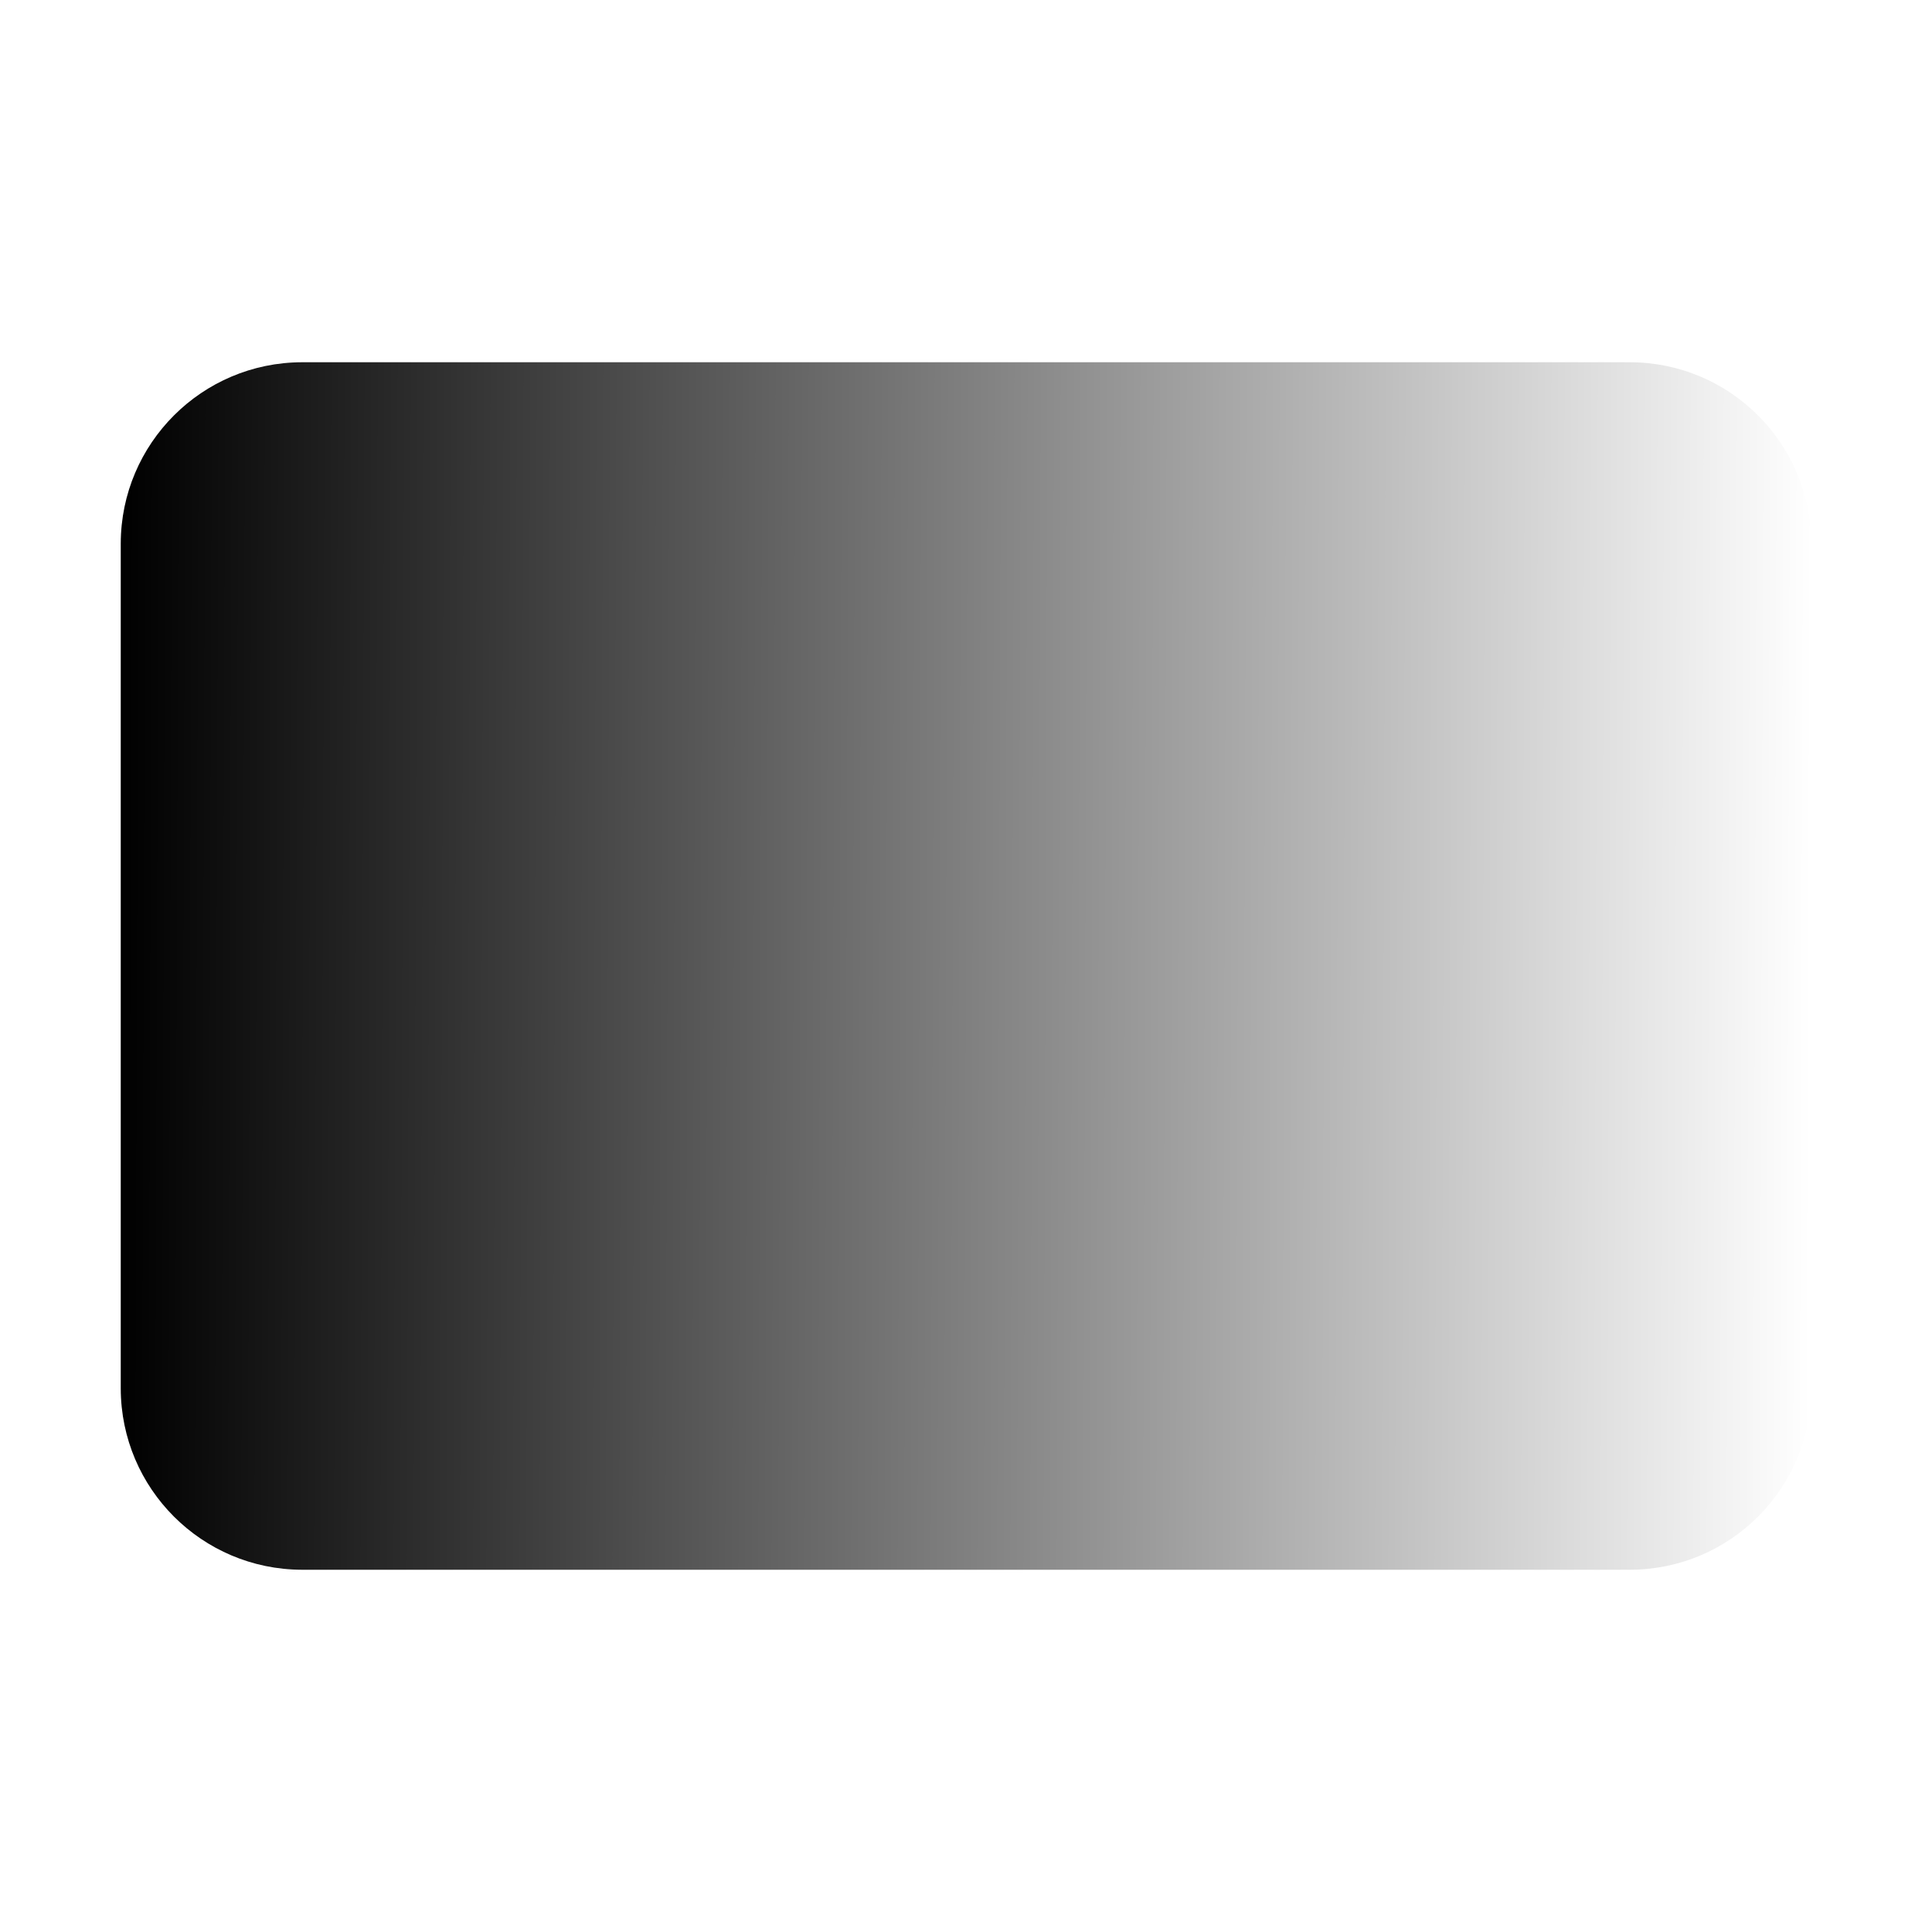 <svg xmlns="http://www.w3.org/2000/svg" xmlns:xlink="http://www.w3.org/1999/xlink" viewBox="0 0 24 24" version="1.1" id="svg1"><defs id="defs1"><linearGradient id="linearGradient5"><stop style="stop-color:black;stop-opacity:1;" offset="0" id="stop5" /><stop style="stop-color:black;stop-opacity:0;" offset="1" id="stop6" /></linearGradient><linearGradient xlink:href="#linearGradient5" id="linearGradient6" x1="1.5" y1="11.465" x2="22.5" y2="11.536" gradientUnits="userSpaceOnUse" /></defs><path d="M 20.25,4.5 H 3.75 C 2.509,4.503 1.503,5.509 1.5,6.75 v 10.5 c 0.003,1.242 1.009,2.247 2.25,2.25 h 16.5 c 1.242,-0.003 2.247,-1.008 2.25,-2.25 V 6.75 C 22.497,5.509 21.491,4.503 20.25,4.5" id="path1" style="fill-opacity:1;fill:url(#linearGradient6)" /></svg>